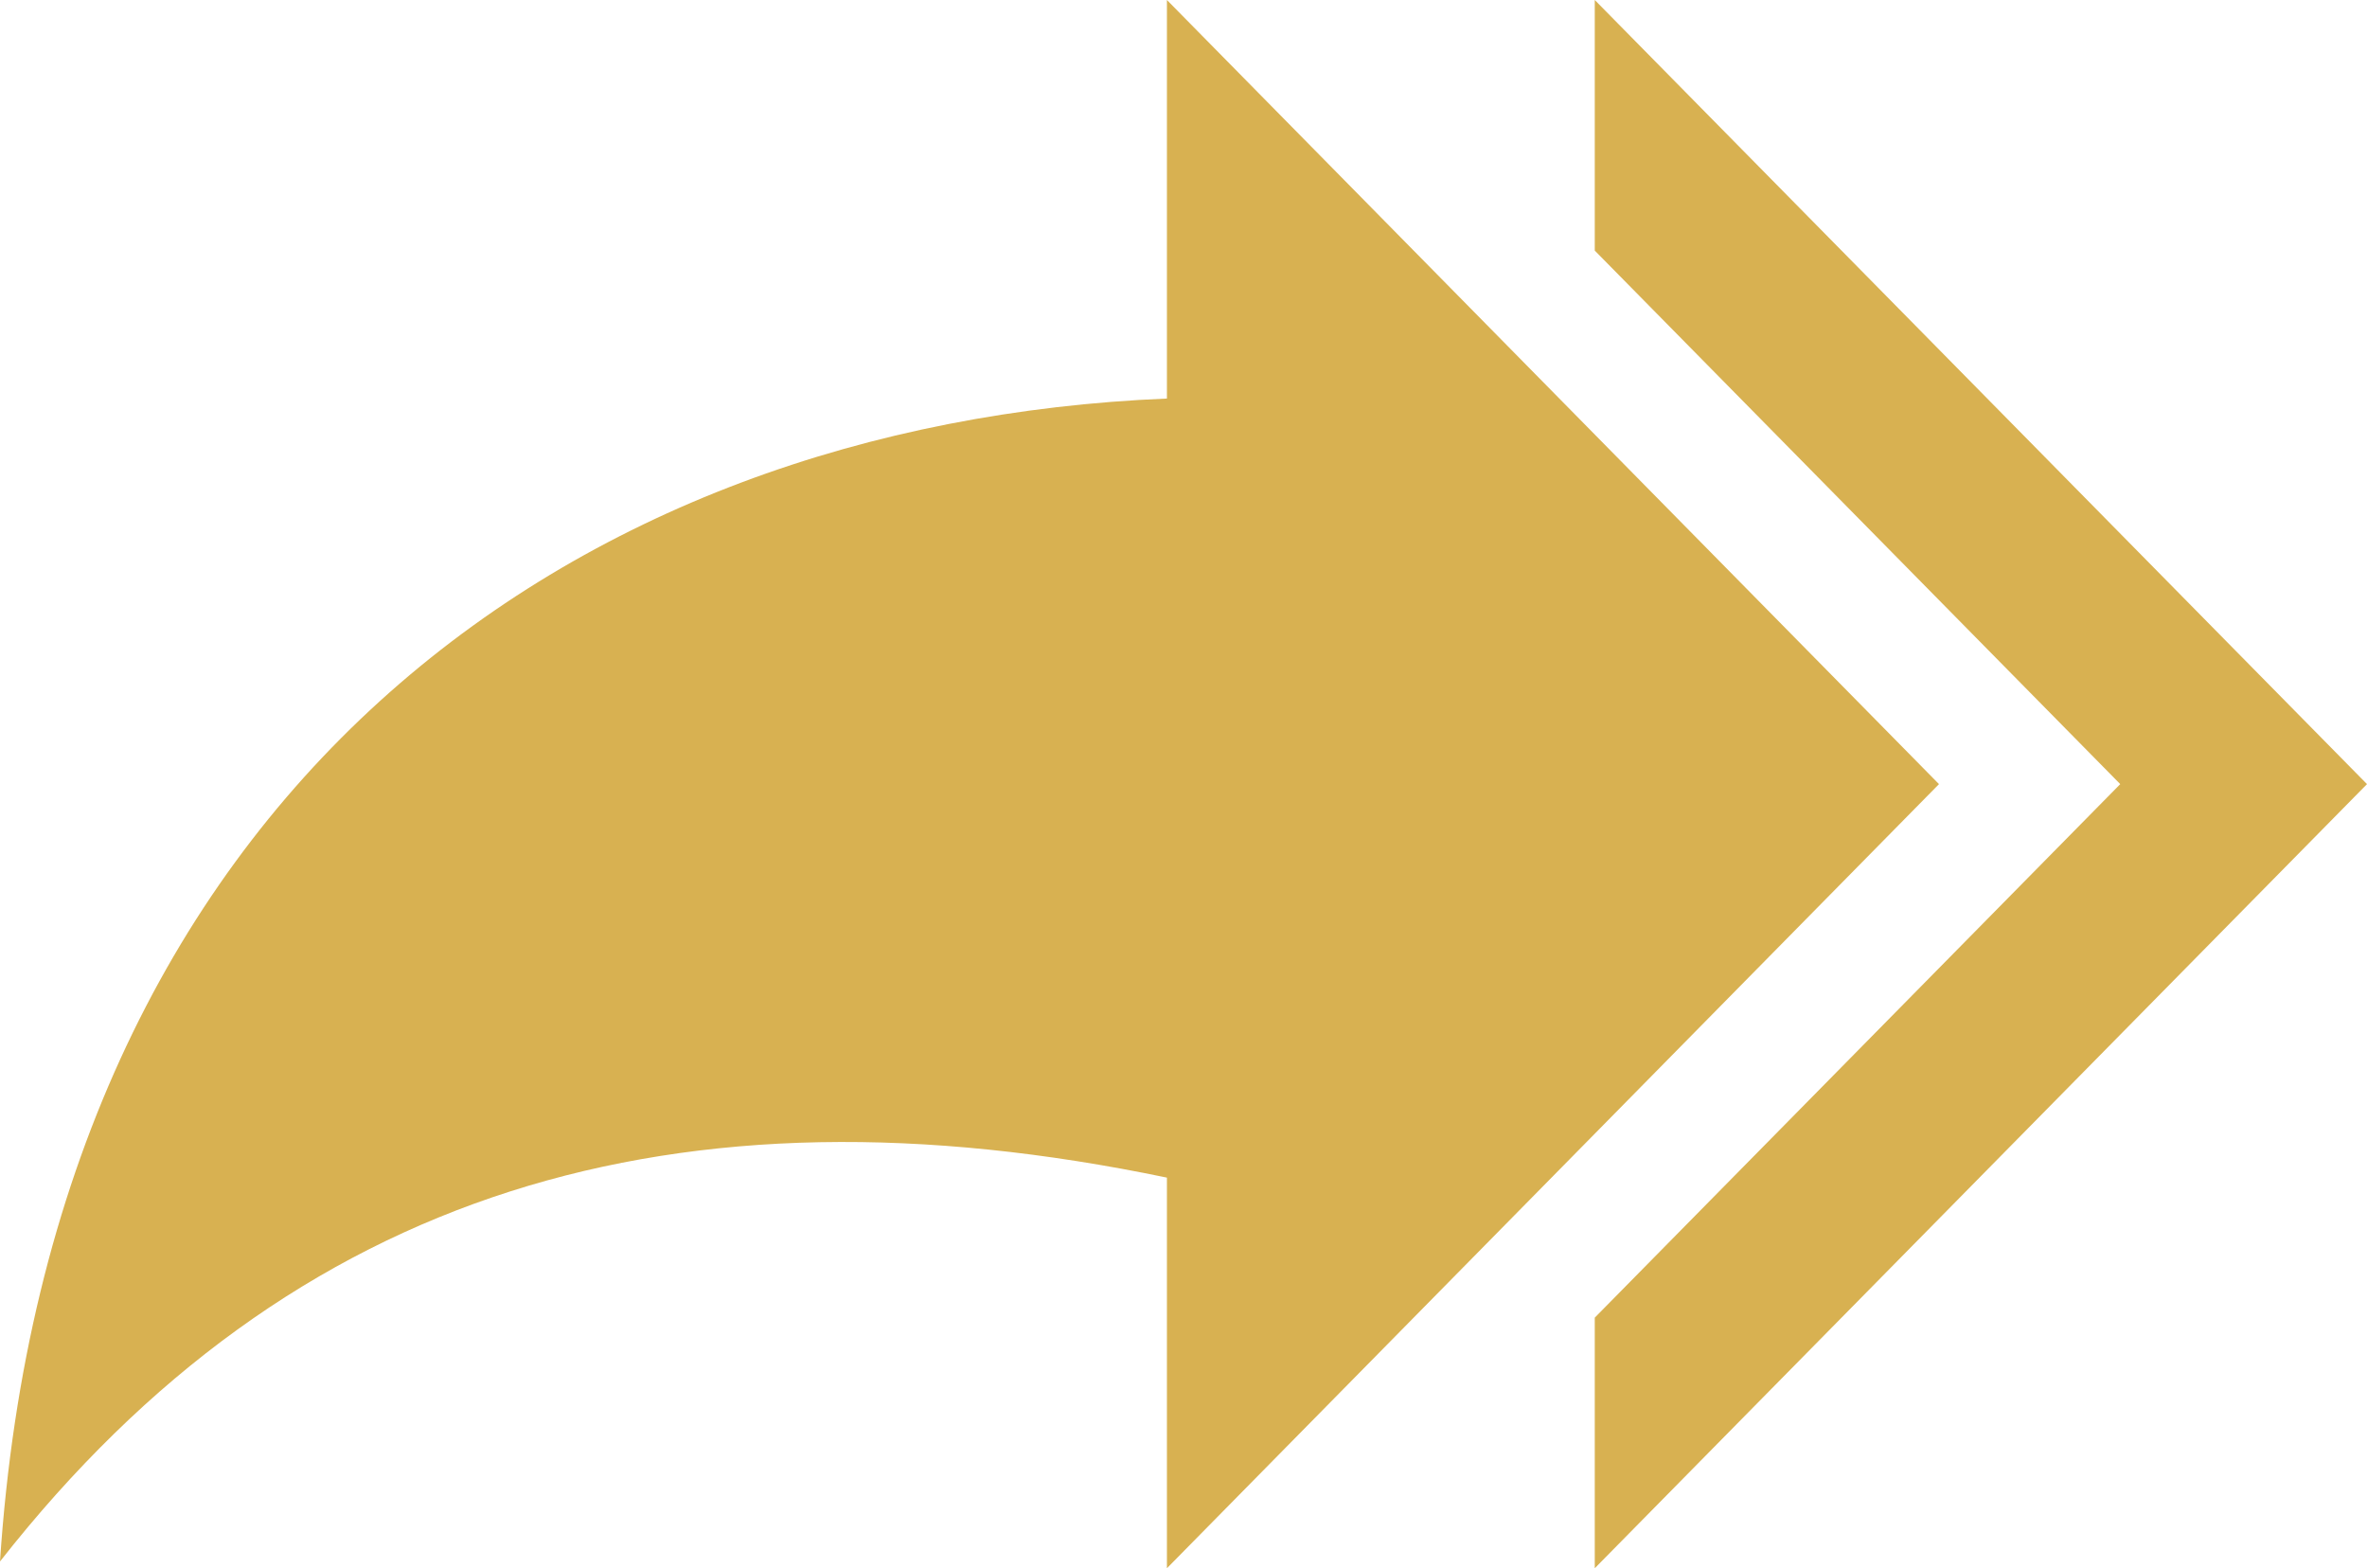 <?xml version="1.0" encoding="UTF-8"?>
<svg xmlns="http://www.w3.org/2000/svg" width="80" height="53" viewBox="0 0 80 53" fill="none">
  <g clip-path="url(#clip0_1_722)">
    <path fill-rule="evenodd" clip-rule="evenodd" d="M65.534 26.5L39.44 53V39.799C22.936 36.363 9.902 40.153 0 52.771C1.719 26.821 19.355 14.3 39.44 13.469V0L65.534 26.5ZM80 26.5L53.9 53V44.531L71.66 26.5L53.9 8.469V0L80 26.5Z" fill="#D8B151"></path>
  </g>
  <defs>
    <clipPath id="clip0_1_722">
      <rect width="80" height="53" fill="white"></rect>
    </clipPath>
  </defs>
</svg>
